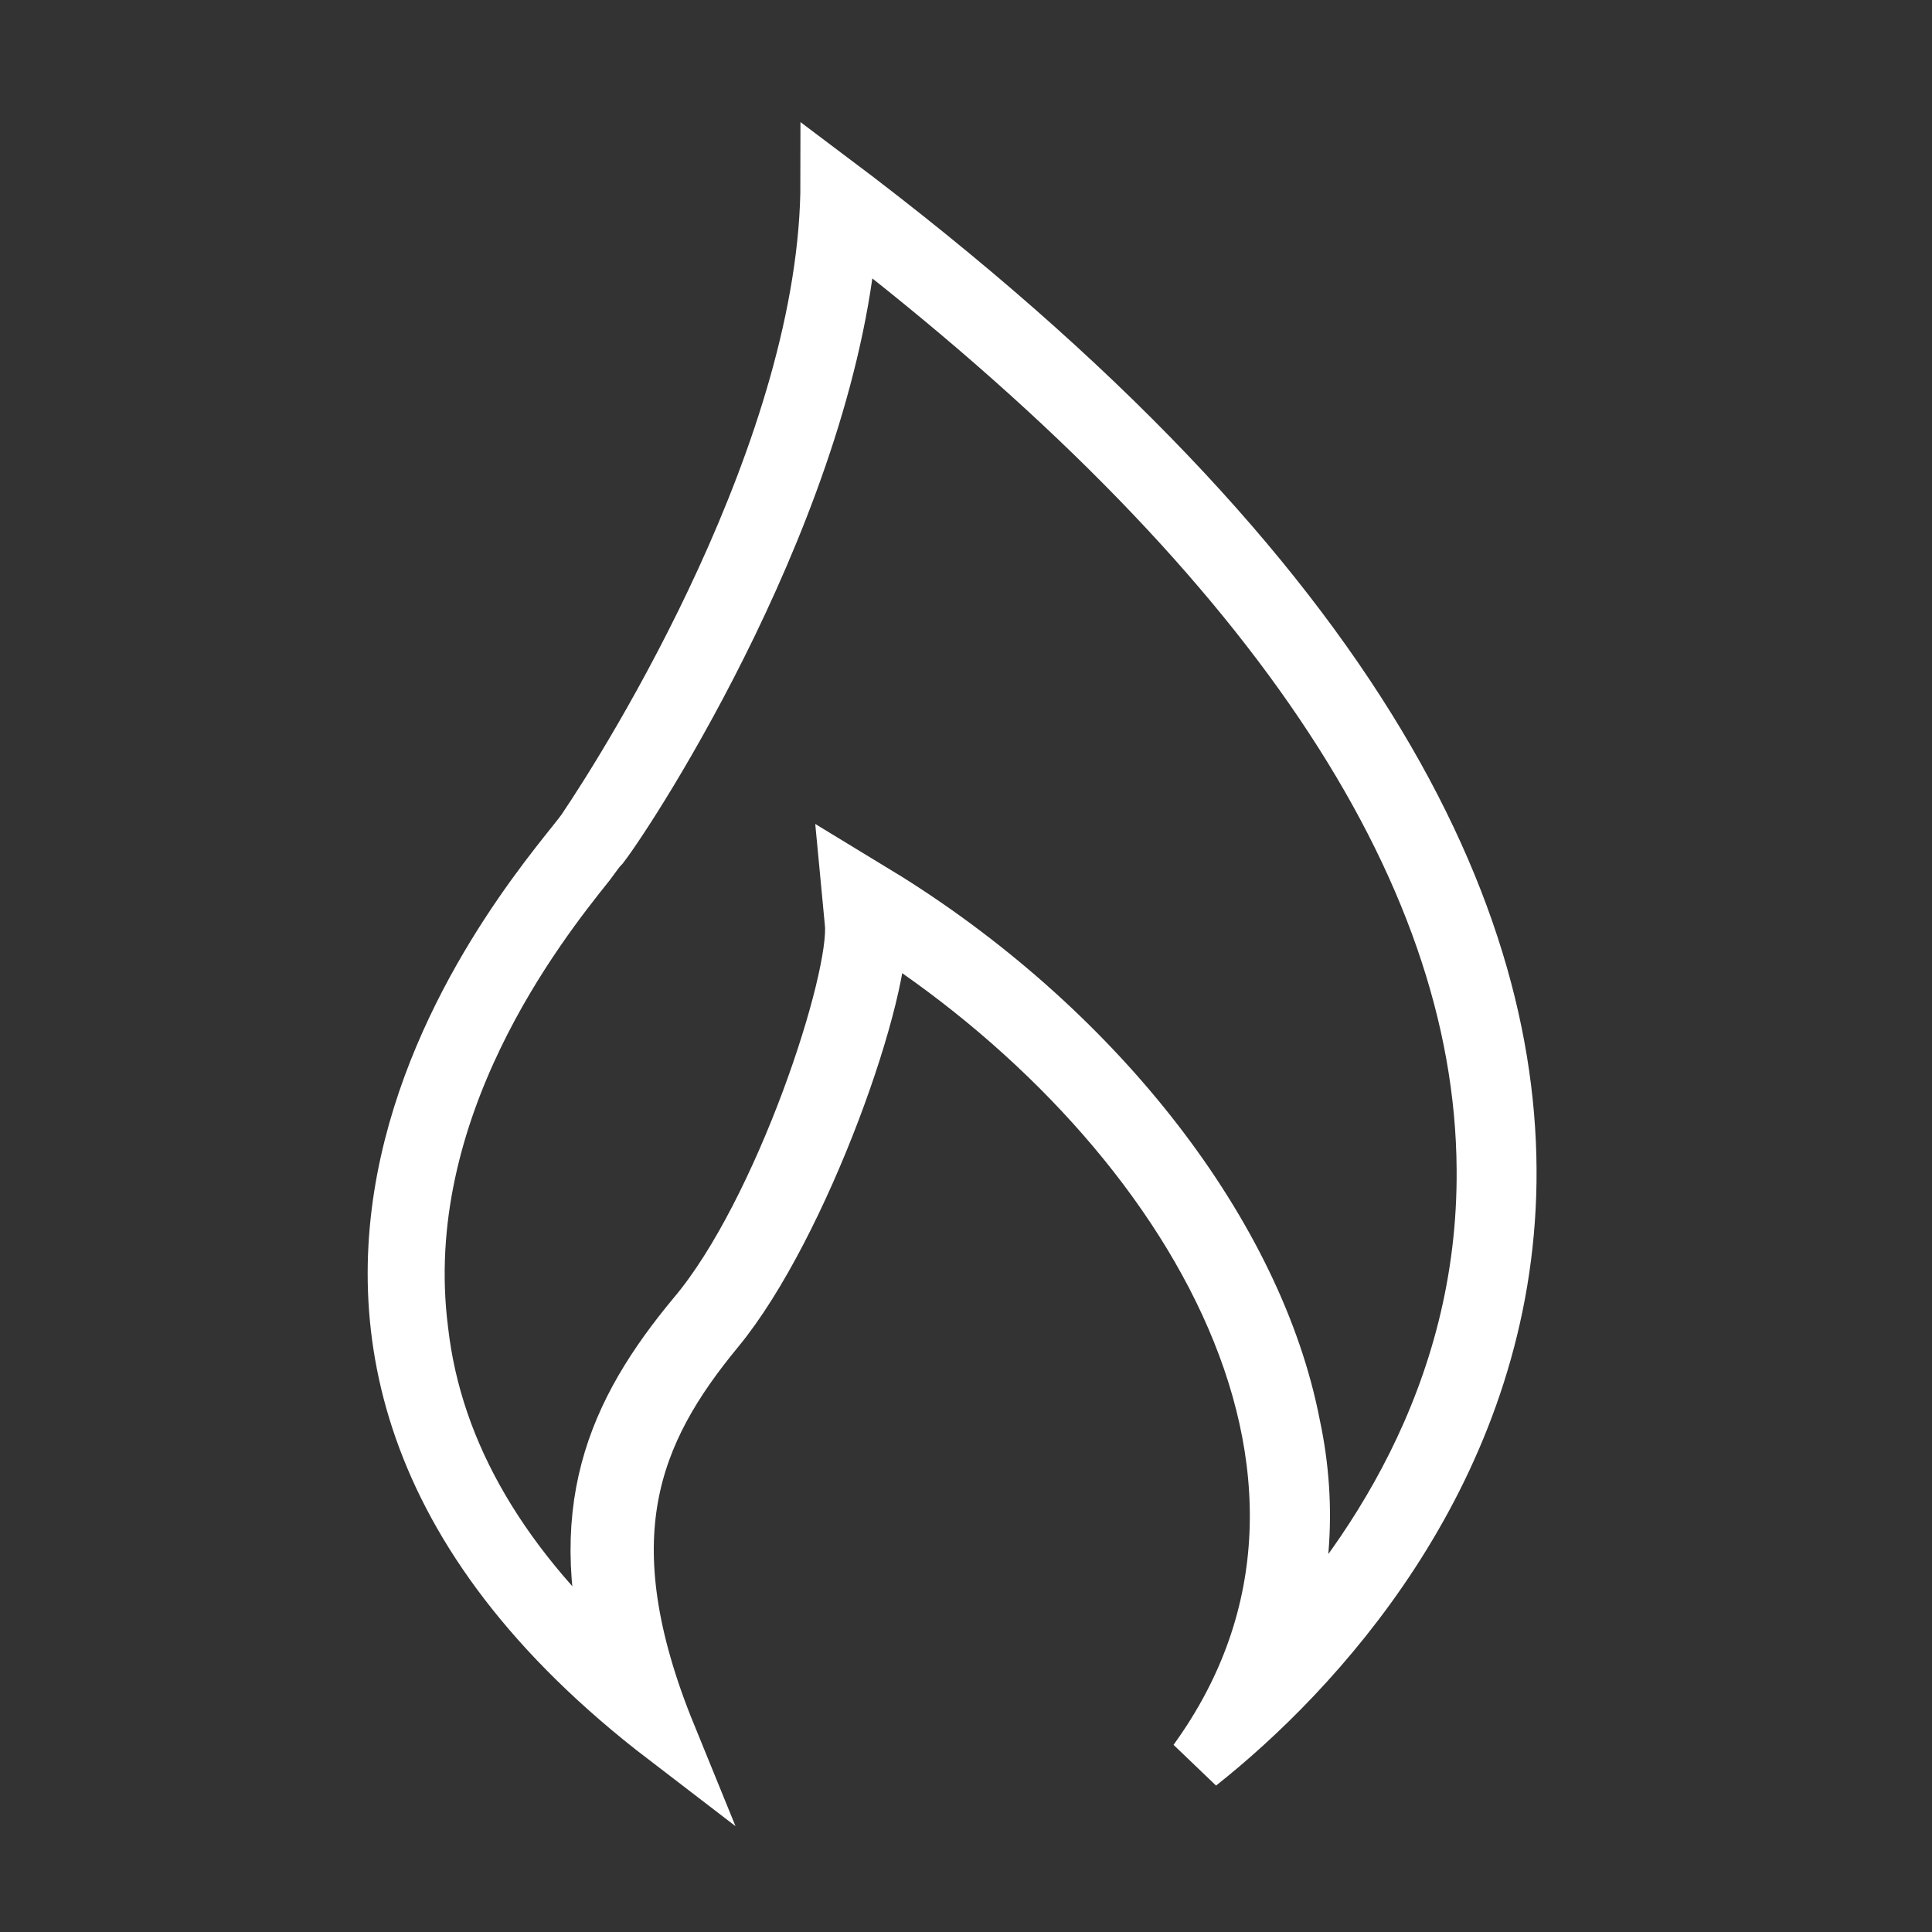 <?xml version="1.0" encoding="utf-8"?>
<!-- Generator: Adobe Illustrator 23.0.1, SVG Export Plug-In . SVG Version: 6.00 Build 0)  -->
<svg version="1.1" id="Laag_1" xmlns="http://www.w3.org/2000/svg" xmlns:xlink="http://www.w3.org/1999/xlink" x="0px" y="0px"
	 viewBox="0 0 163 163" style="enable-background:new 0 0 163 163;" xml:space="preserve">
<rect x="0" y="0" width="163" height="163" fill="#333333" stroke="none"/>
<style type="text/css">
	.st0{fill:none;stroke:#FFFFFF;stroke-width:5.014;}
</style>
<path class="st0" d="M70.04,15.32c0,22.48-16.69,49.05-20.61,54.84c-2.73,3.92-38.32,41.73,6.81,76.3
	c-6.81-16.69-3.07-25.72,4.09-34.4s14.31-28.95,13.63-34.4c25.38,16.01,44.96,46.33,27.08,71.02
	C120.63,133.18,161.16,83.79,70.04,15.32z M71.58,18.73c35.43,27.25,53.65,54.16,53.82,79.88c0.17,19.25-9.88,33.55-18.05,42.07
	c2.38-6.47,3.07-13.29,1.53-20.44c-3.07-15.84-16.18-32.87-34.06-44.11l-3.07-1.87l0.34,3.58c0.51,4.77-5.96,24.52-13.28,33.21
	c-6.81,8.18-10.56,16.52-6.47,30.32c-10.05-8.86-15.84-18.56-17.03-29.12c-2.38-18.74,10.05-34.4,14.14-39.51
	c0.51-0.68,0.85-1.19,1.19-1.53C53.01,68.12,70.04,42.06,71.58,18.73"/>
</svg>
